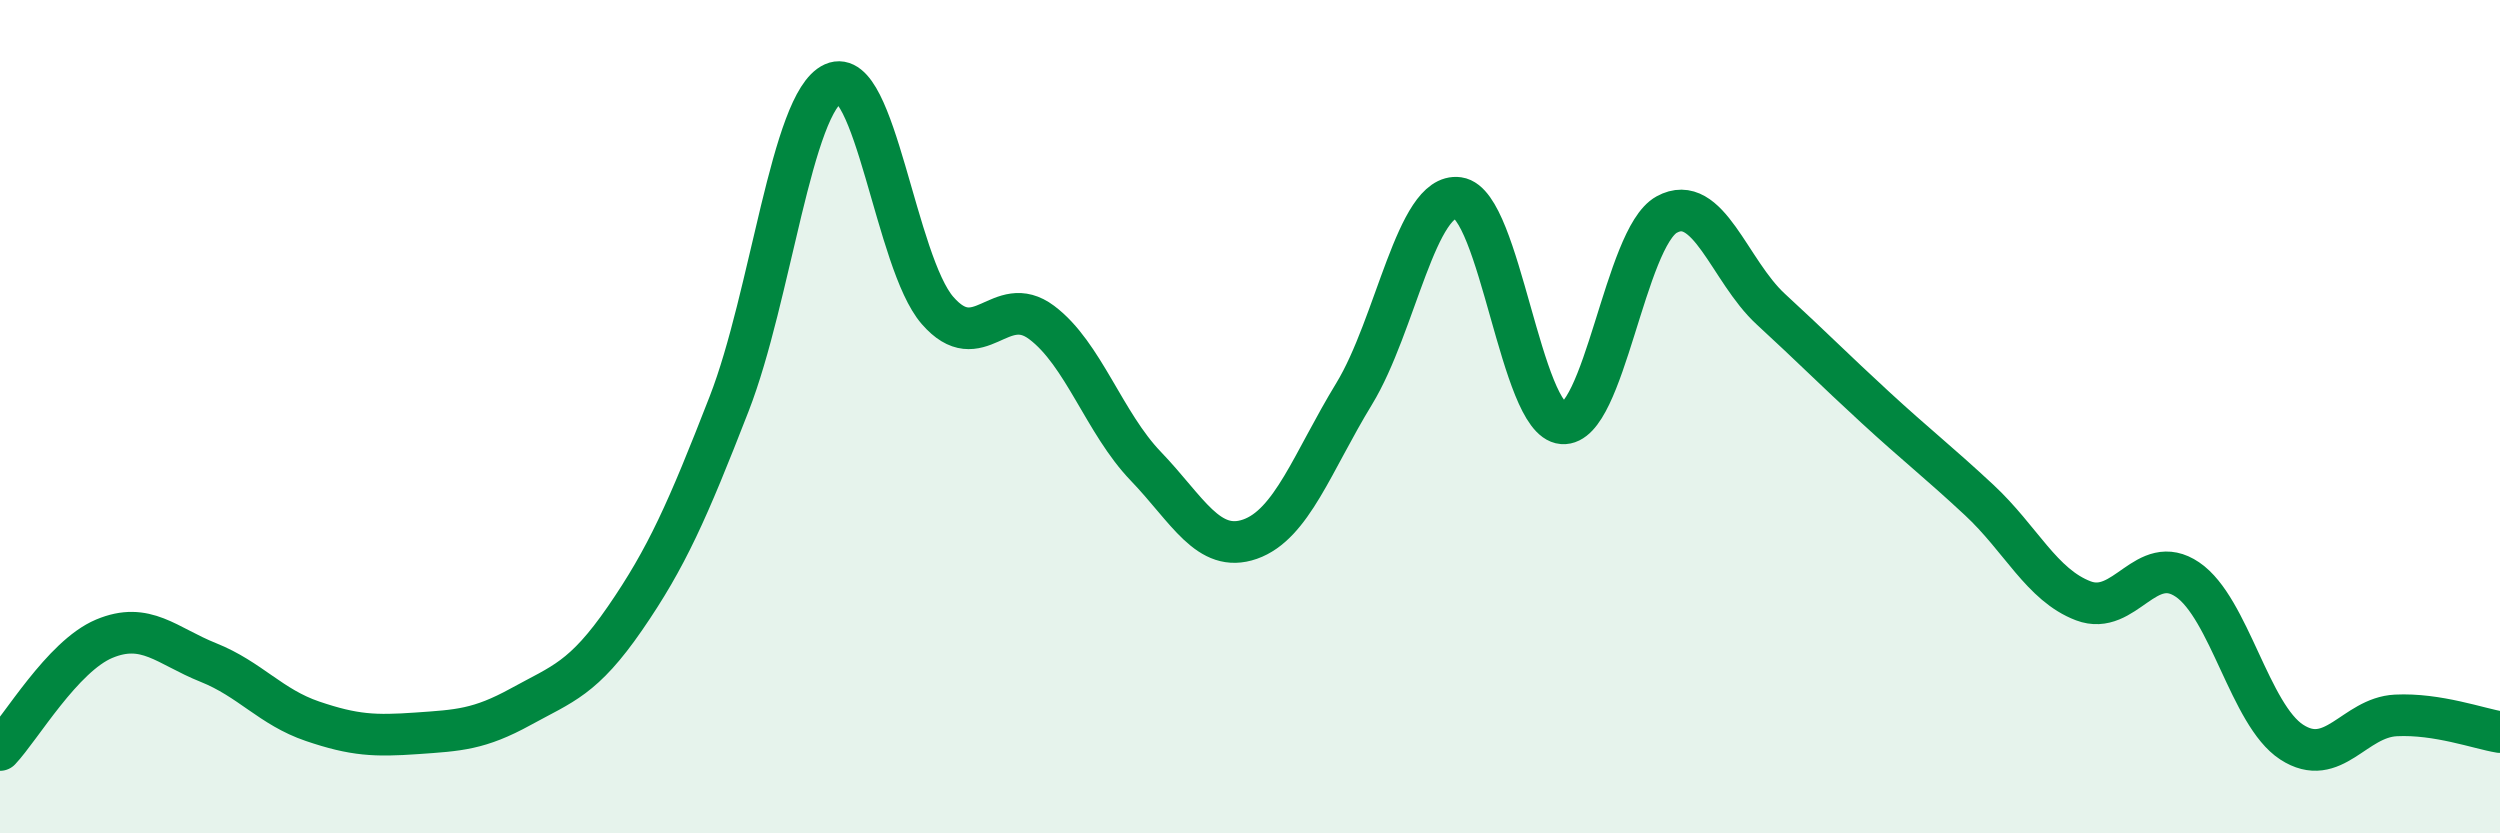 
    <svg width="60" height="20" viewBox="0 0 60 20" xmlns="http://www.w3.org/2000/svg">
      <path
        d="M 0,18 C 0.5,17.47 1.5,15.75 2.5,15.33 C 3.5,14.91 4,15.5 5,15.9 C 6,16.3 6.5,16.97 7.5,17.31 C 8.5,17.65 9,17.67 10,17.6 C 11,17.53 11.5,17.51 12.5,16.96 C 13.5,16.41 14,16.29 15,14.84 C 16,13.39 16.5,12.26 17.5,9.69 C 18.5,7.12 19,2.45 20,2 C 21,1.55 21.5,6.3 22.5,7.45 C 23.5,8.6 24,6.99 25,7.74 C 26,8.49 26.5,10.15 27.5,11.19 C 28.5,12.23 29,13.29 30,12.94 C 31,12.59 31.5,11.09 32.5,9.45 C 33.5,7.81 34,4.61 35,4.75 C 36,4.89 36.5,10.08 37.5,10.16 C 38.5,10.24 39,5.7 40,5.15 C 41,4.6 41.5,6.5 42.5,7.42 C 43.5,8.34 44,8.85 45,9.77 C 46,10.69 46.5,11.07 47.5,12 C 48.5,12.93 49,14.04 50,14.42 C 51,14.8 51.5,13.23 52.5,13.91 C 53.5,14.59 54,17.16 55,17.81 C 56,18.46 56.5,17.22 57.5,17.17 C 58.5,17.12 59.5,17.49 60,17.57L60 20L0 20Z"
        fill="#008740"
        opacity="0.1"
        stroke-linecap="round"
        stroke-linejoin="round"
      />
      <path
        d="M 0,18 C 0.5,17.47 1.5,15.75 2.5,15.33 C 3.5,14.91 4,15.5 5,15.9 C 6,16.3 6.5,16.97 7.5,17.31 C 8.5,17.65 9,17.67 10,17.6 C 11,17.53 11.5,17.51 12.5,16.96 C 13.5,16.41 14,16.29 15,14.84 C 16,13.39 16.5,12.26 17.5,9.69 C 18.5,7.12 19,2.45 20,2 C 21,1.55 21.5,6.3 22.5,7.45 C 23.5,8.6 24,6.99 25,7.74 C 26,8.49 26.5,10.15 27.5,11.19 C 28.5,12.23 29,13.29 30,12.94 C 31,12.59 31.5,11.09 32.5,9.45 C 33.5,7.81 34,4.61 35,4.75 C 36,4.89 36.5,10.08 37.5,10.16 C 38.5,10.24 39,5.7 40,5.15 C 41,4.6 41.5,6.5 42.5,7.42 C 43.5,8.34 44,8.85 45,9.77 C 46,10.69 46.5,11.07 47.5,12 C 48.5,12.93 49,14.04 50,14.42 C 51,14.8 51.5,13.23 52.5,13.91 C 53.5,14.59 54,17.16 55,17.81 C 56,18.46 56.5,17.22 57.5,17.17 C 58.5,17.12 59.5,17.49 60,17.57"
        stroke="#008740"
        stroke-width="1"
        fill="none"
        stroke-linecap="round"
        stroke-linejoin="round"
      />
    </svg>
  